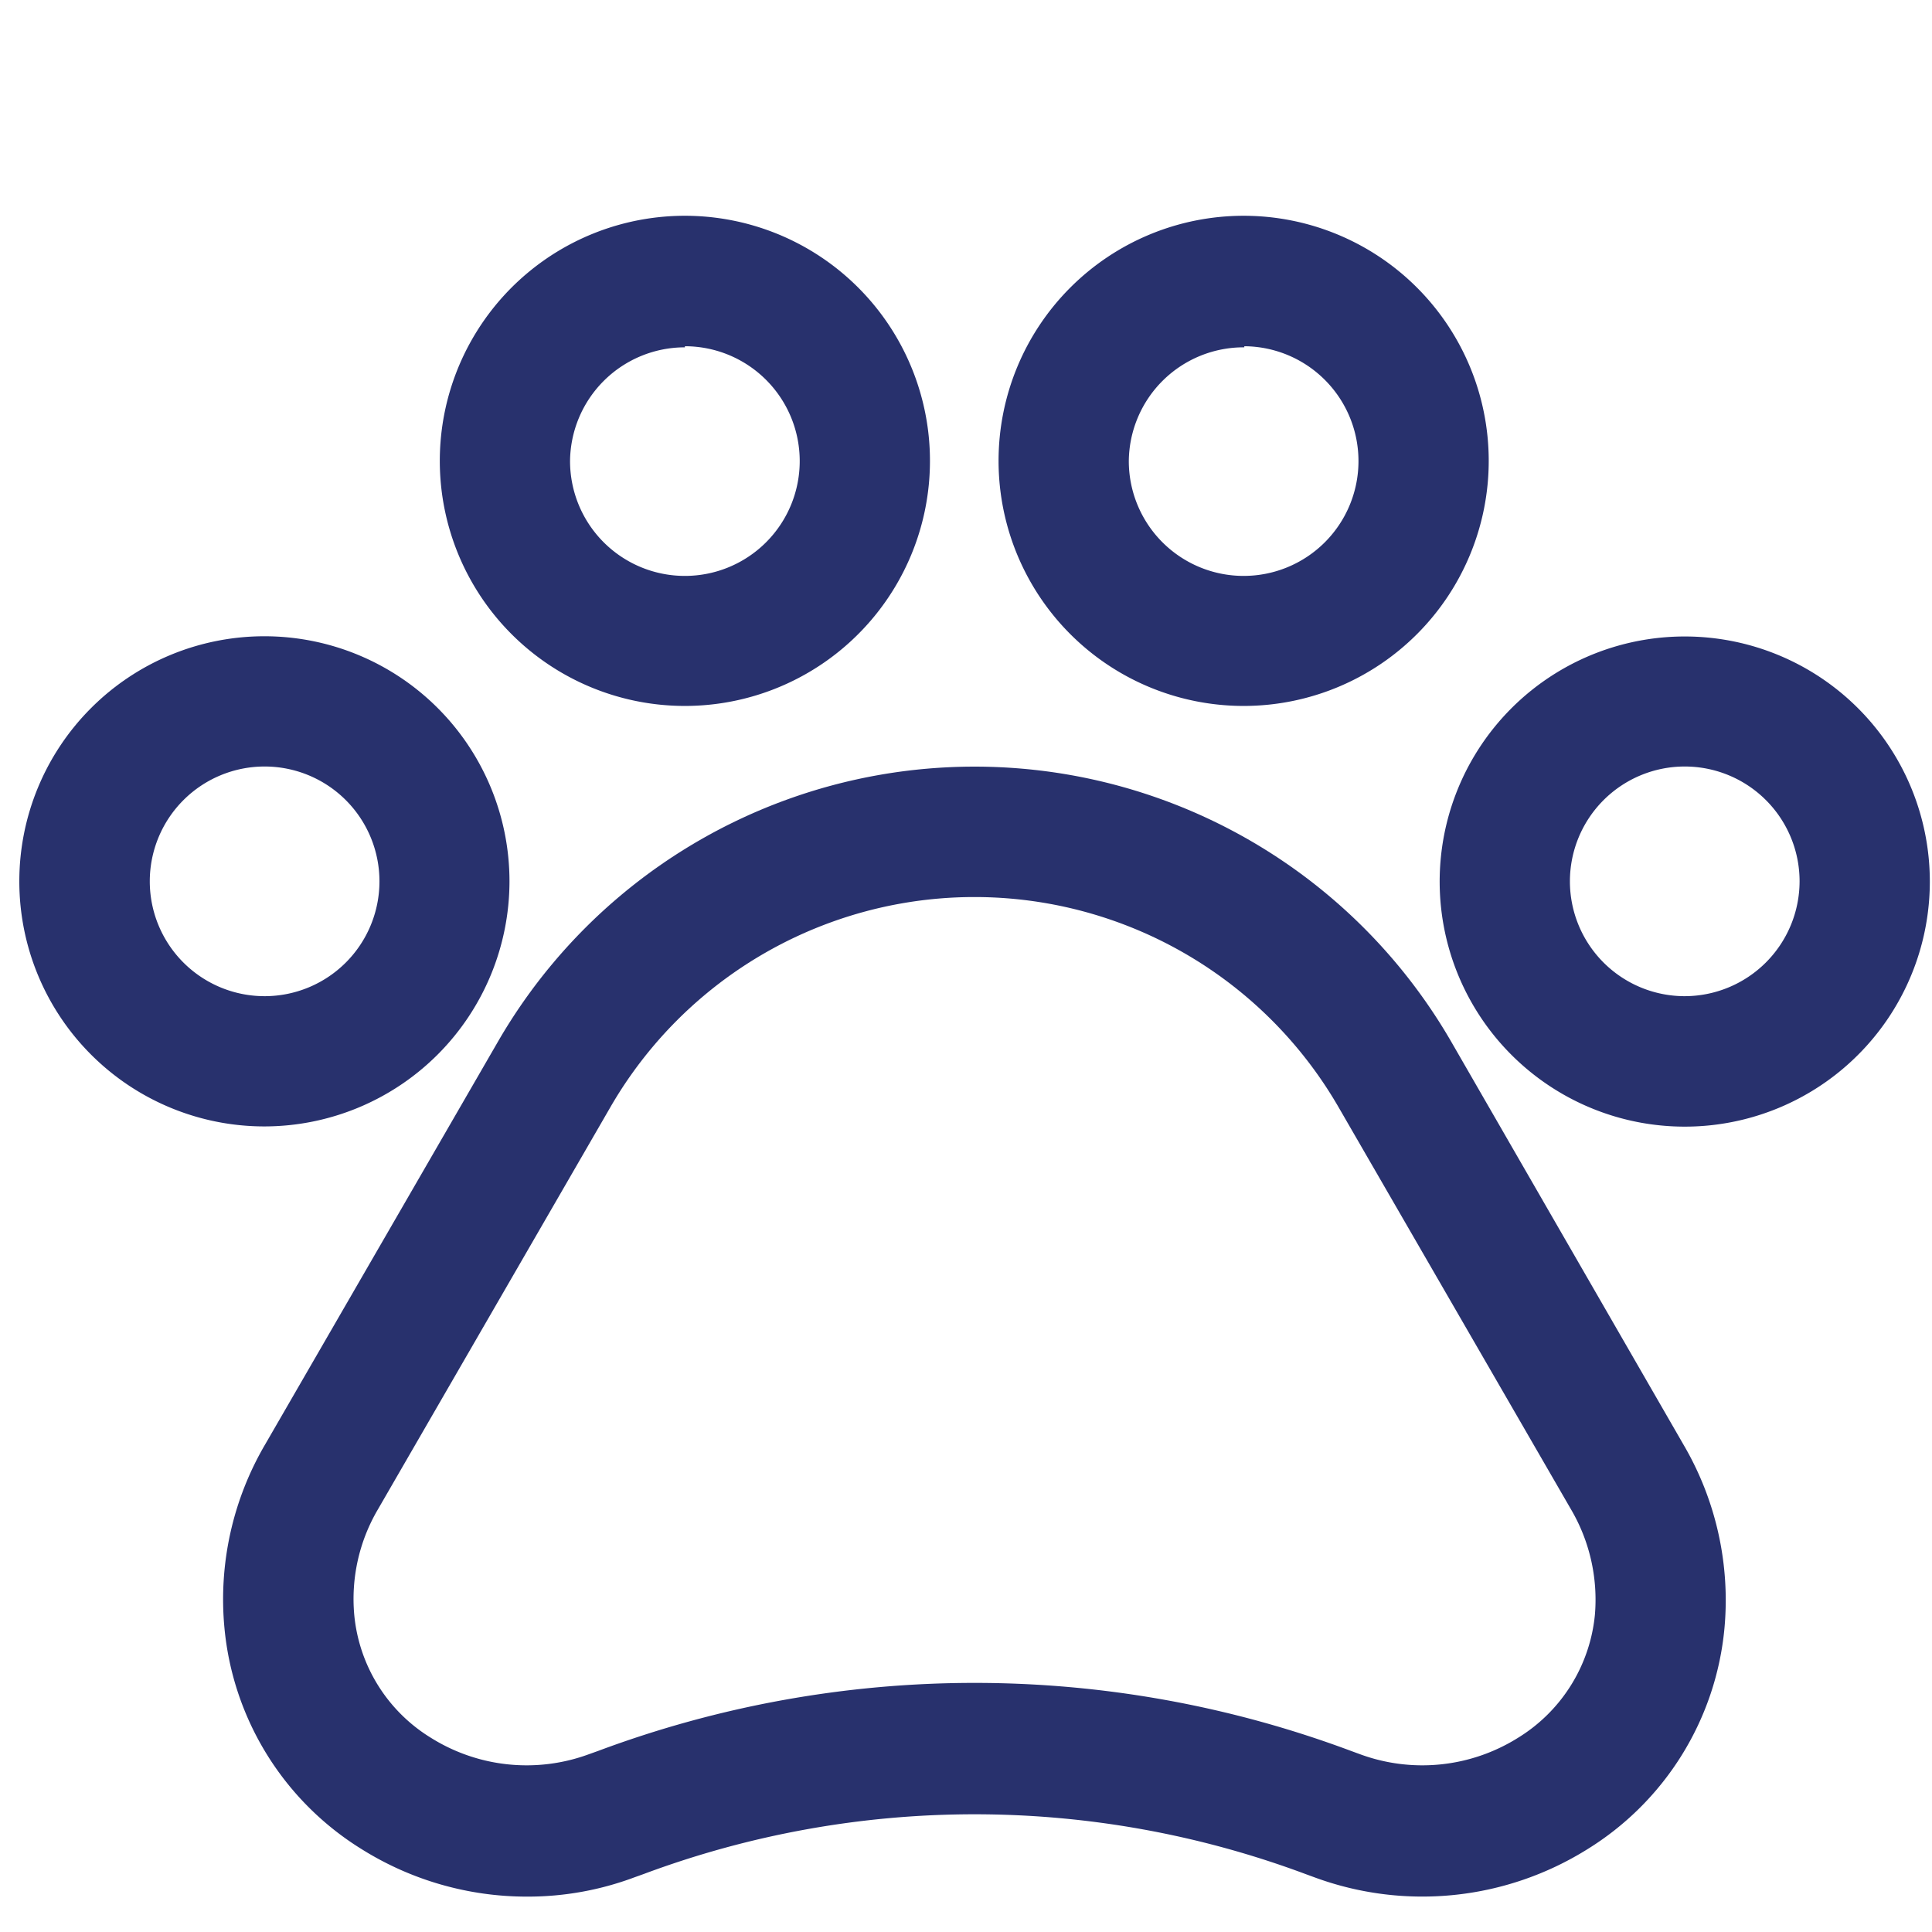 <svg id="Calque_1" data-name="Calque 1" xmlns="http://www.w3.org/2000/svg" viewBox="0 0 89 89"><defs><style>.cls-1{fill:#28316d;}</style></defs><title>animaux</title><path class="cls-1" d="M23.47,40.6A11.29,11.29,0,1,0,12.18,51.89,11.3,11.3,0,0,0,23.47,40.6ZM6.9,40.6a5.29,5.29,0,1,1,5.28,5.29A5.29,5.29,0,0,1,6.9,40.6Z"/><path class="cls-1" d="M31.55,32.52A11.29,11.29,0,1,0,20.26,21.24,11.29,11.29,0,0,0,31.55,32.52Zm0-16.57a5.29,5.29,0,1,1-5.29,5.29A5.29,5.29,0,0,1,31.55,16Z"/><path class="cls-1" d="M57.32,32.52A11.29,11.29,0,1,0,46,21.24,11.29,11.29,0,0,0,57.32,32.52Zm0-16.57A5.29,5.29,0,1,1,52,21.24,5.29,5.29,0,0,1,57.32,16Z"/><path class="cls-1" d="M77.61,29.32A11.29,11.29,0,1,0,88.9,40.6,11.29,11.29,0,0,0,77.61,29.32Zm0,16.57A5.29,5.29,0,1,1,82.9,40.6,5.3,5.3,0,0,1,77.61,45.89Z"/><path class="cls-1" d="M66.86,48a25.36,25.36,0,0,0-43.93,0L12.22,66.53A14.11,14.11,0,0,0,10.34,75a13.45,13.45,0,0,0,6.33,10.19,14.33,14.33,0,0,0,7.61,2.18,14,14,0,0,0,4.95-.89l.42-.15a43.59,43.59,0,0,1,30.49,0l.41.15a14.35,14.35,0,0,0,12.57-1.29A13.43,13.43,0,0,0,79.44,75a14.17,14.17,0,0,0-1.87-8.42ZM73.47,74.4a7.5,7.5,0,0,1-3.55,5.66,8.3,8.3,0,0,1-7.27.75l-.41-.15a49.55,49.55,0,0,0-34.69,0l-.42.15a8.3,8.3,0,0,1-7.27-.75,7.46,7.46,0,0,1-3.54-5.66,8.14,8.14,0,0,1,1.09-4.87L28.12,51a19.37,19.37,0,0,1,33.54,0L72.37,69.53A8.22,8.22,0,0,1,73.47,74.4Z"/></svg>